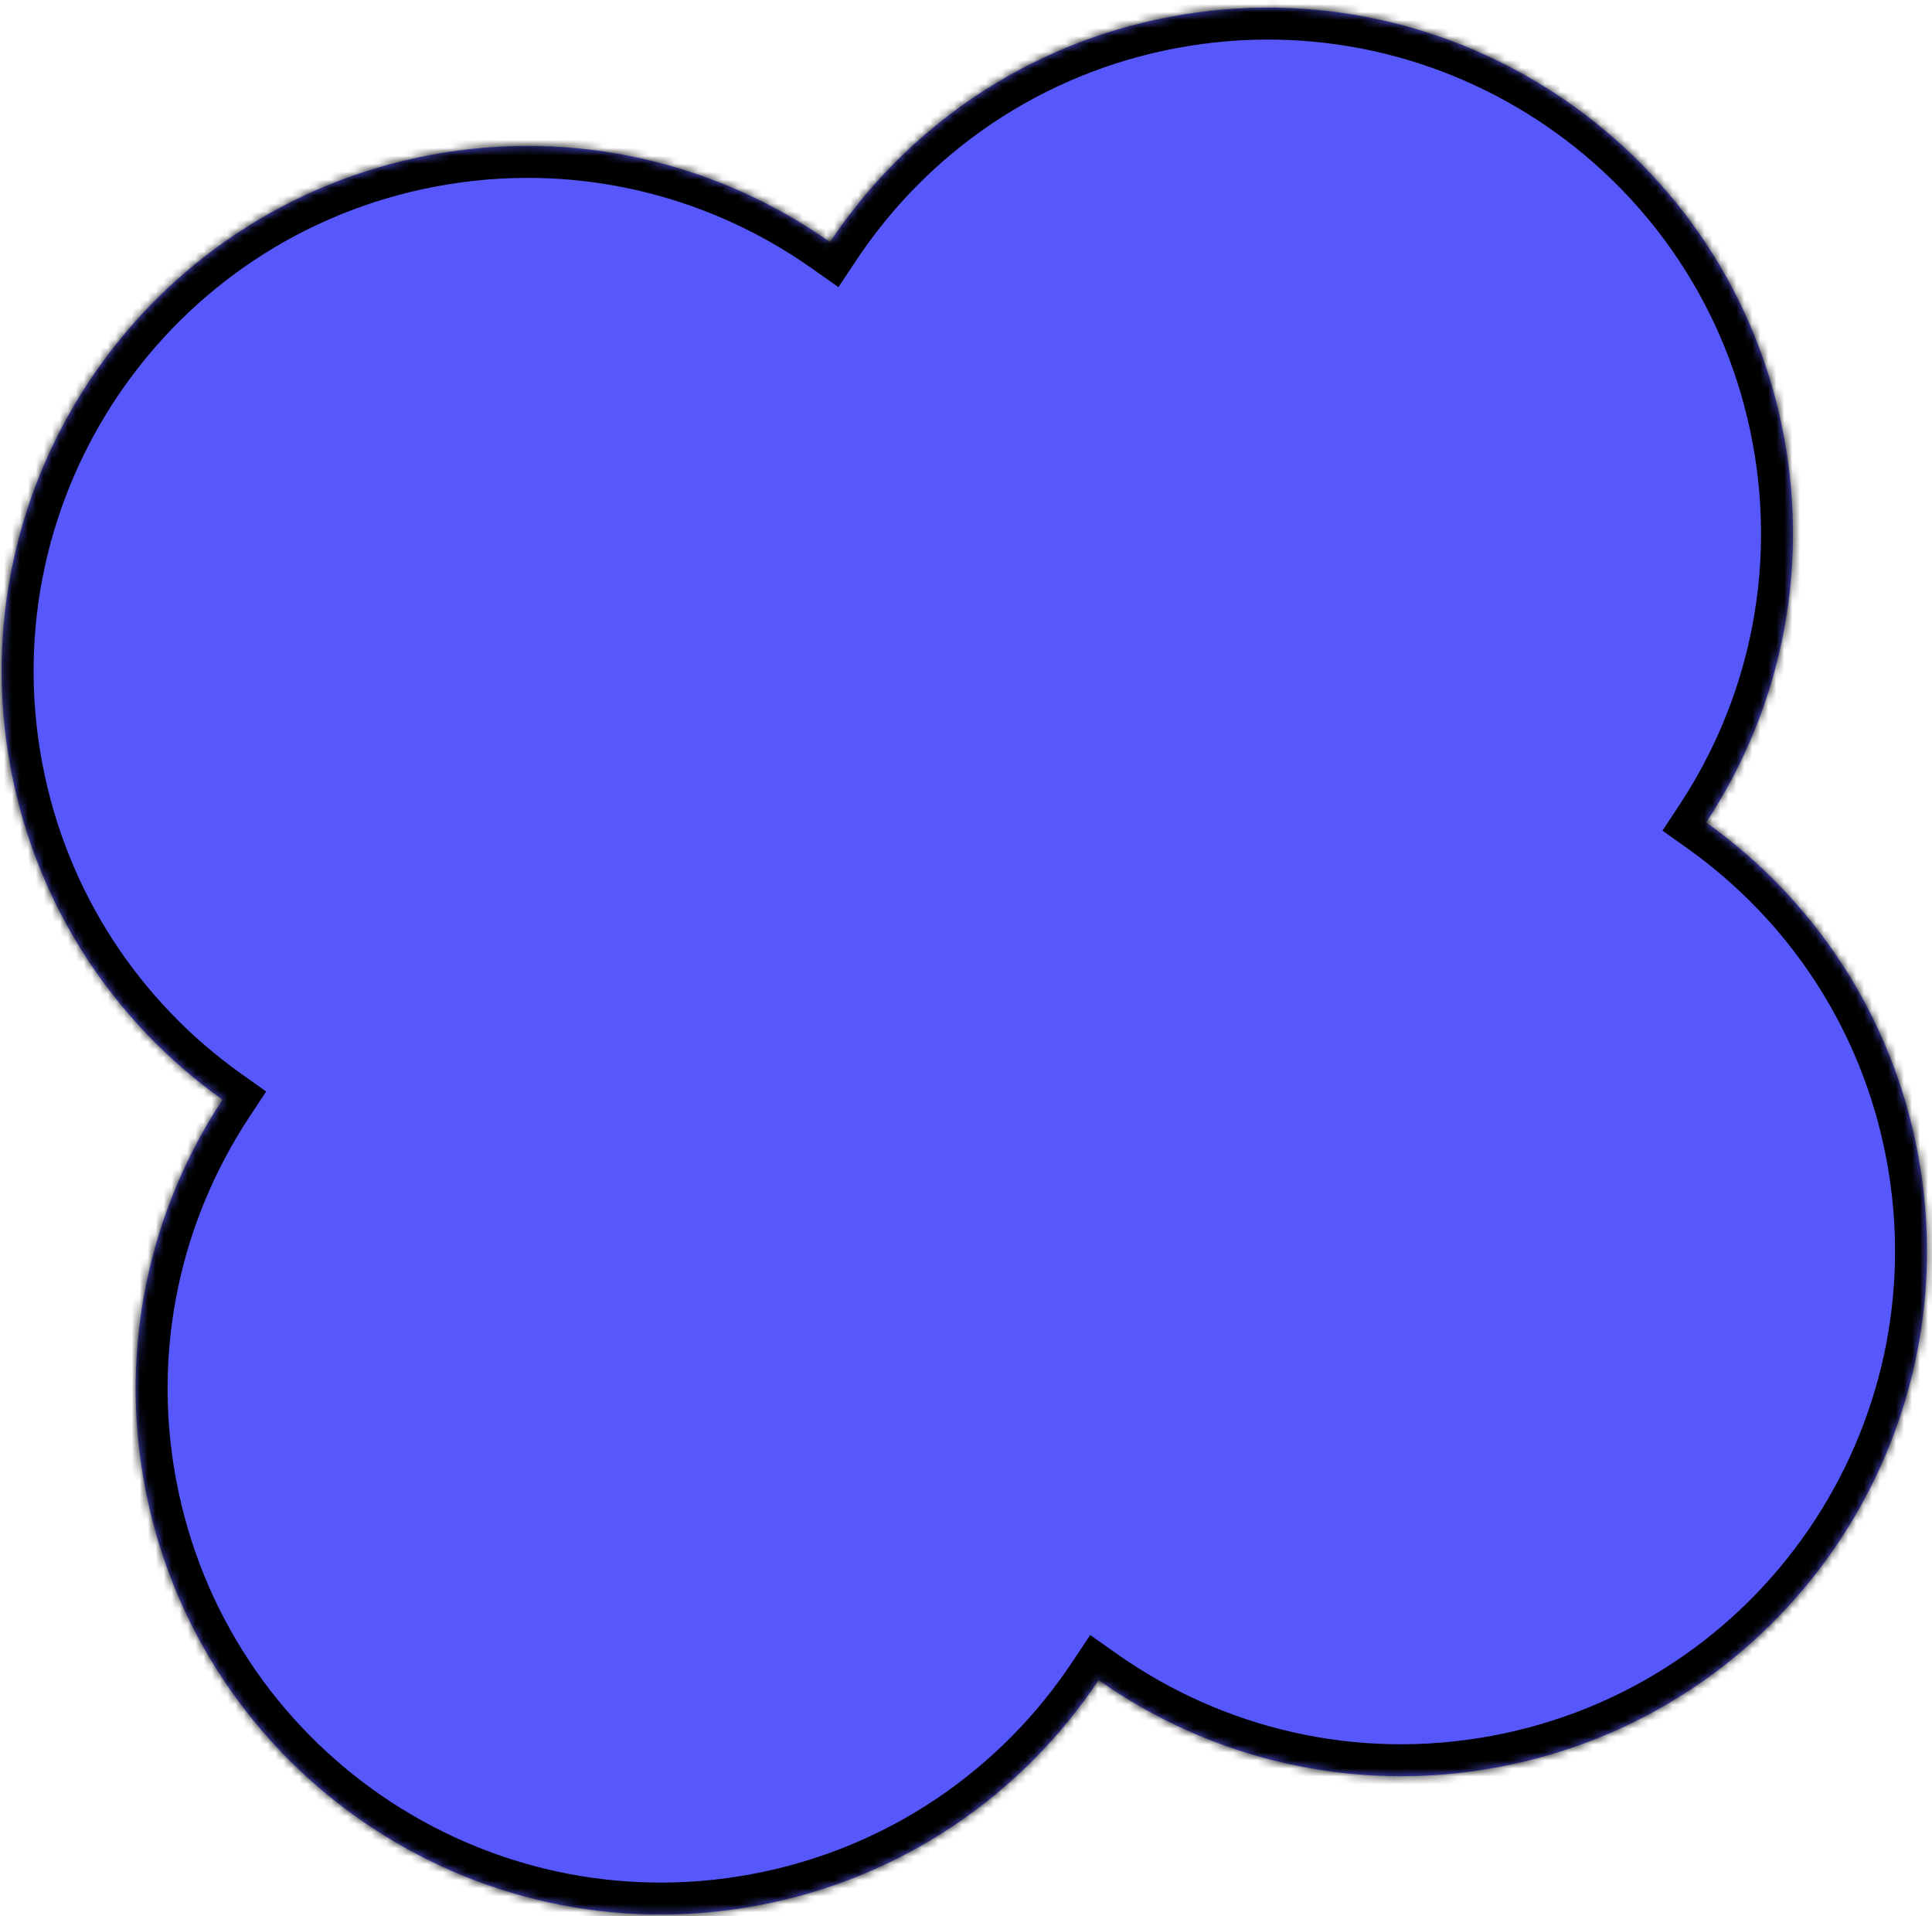<?xml version="1.0" encoding="UTF-8"?> <svg xmlns="http://www.w3.org/2000/svg" width="242" height="240" viewBox="0 0 242 240" fill="none"><mask id="path-1-inside-1_24_440" fill="white"><path fill-rule="evenodd" clip-rule="evenodd" d="M53.946 19.409C72.127 16.013 89.959 20.444 103.968 30.324C113.465 16.053 128.493 5.483 146.675 2.086C182.405 -4.589 216.781 18.965 223.456 54.695C226.716 72.147 222.765 89.276 213.705 103.011C227.113 112.55 236.982 127.097 240.242 144.548C246.917 180.278 223.363 214.654 187.633 221.329C169.451 224.726 151.62 220.295 137.611 210.415C128.114 224.686 113.086 235.256 94.904 238.653C59.174 245.327 24.798 221.774 18.123 186.044C14.863 168.592 18.814 151.463 27.874 137.727C14.466 128.189 4.597 113.642 1.337 96.19C-5.338 60.46 18.216 26.084 53.946 19.409Z"></path></mask><path fill-rule="evenodd" clip-rule="evenodd" d="M53.946 19.409C72.127 16.013 89.959 20.444 103.968 30.324C113.465 16.053 128.493 5.483 146.675 2.086C182.405 -4.589 216.781 18.965 223.456 54.695C226.716 72.147 222.765 89.276 213.705 103.011C227.113 112.55 236.982 127.097 240.242 144.548C246.917 180.278 223.363 214.654 187.633 221.329C169.451 224.726 151.62 220.295 137.611 210.415C128.114 224.686 113.086 235.256 94.904 238.653C59.174 245.327 24.798 221.774 18.123 186.044C14.863 168.592 18.814 151.463 27.874 137.727C14.466 128.189 4.597 113.642 1.337 96.19C-5.338 60.46 18.216 26.084 53.946 19.409Z" fill="#5658FB"></path><path d="M103.968 30.324L101.662 33.593L105.021 35.961L107.298 32.54L103.968 30.324ZM213.705 103.011L210.366 100.809L208.24 104.032L211.386 106.271L213.705 103.011ZM137.611 210.415L139.917 207.146L136.558 204.778L134.281 208.199L137.611 210.415ZM27.874 137.727L31.213 139.93L33.339 136.706L30.193 134.468L27.874 137.727ZM106.273 27.055C91.418 16.578 72.497 11.874 53.211 15.477L54.68 23.341C71.758 20.151 88.499 24.309 101.662 33.593L106.273 27.055ZM145.941 -1.846C126.655 1.757 110.708 12.975 100.638 28.108L107.298 32.54C116.221 19.13 130.332 9.209 147.41 6.018L145.941 -1.846ZM227.388 53.96C220.307 16.059 183.842 -8.926 145.941 -1.846L147.41 6.018C180.968 -0.251 213.255 21.871 219.524 55.429L227.388 53.96ZM217.044 105.214C226.651 90.648 230.846 72.471 227.388 53.96L219.524 55.429C222.586 71.822 218.878 87.904 210.366 100.809L217.044 105.214ZM211.386 106.271C223.983 115.232 233.247 128.89 236.31 145.283L244.174 143.814C240.716 125.303 230.242 109.867 216.024 99.752L211.386 106.271ZM236.31 145.283C242.579 178.841 220.457 211.128 186.899 217.397L188.368 225.261C226.269 218.18 251.254 181.715 244.174 143.814L236.31 145.283ZM186.899 217.397C169.821 220.587 153.08 216.429 139.917 207.146L135.306 213.684C150.161 224.16 169.082 228.864 188.368 225.261L186.899 217.397ZM95.638 242.584C114.924 238.982 130.871 227.764 140.941 212.631L134.281 208.199C125.358 221.608 111.247 231.53 94.169 234.721L95.638 242.584ZM14.191 186.778C21.272 224.68 57.737 249.665 95.638 242.584L94.169 234.721C60.611 240.99 28.324 218.868 22.055 185.309L14.191 186.778ZM24.535 135.525C14.928 150.091 10.733 168.267 14.191 186.778L22.055 185.309C18.993 168.917 22.701 152.835 31.213 139.93L24.535 135.525ZM-2.595 96.925C0.863 115.436 11.337 130.872 25.555 140.987L30.193 134.468C17.596 125.506 8.331 111.848 5.269 95.456L-2.595 96.925ZM53.211 15.477C15.31 22.558 -9.676 59.023 -2.595 96.925L5.269 95.456C-1 61.897 21.122 29.611 54.68 23.341L53.211 15.477Z" fill="black" mask="url(#path-1-inside-1_24_440)"></path></svg> 